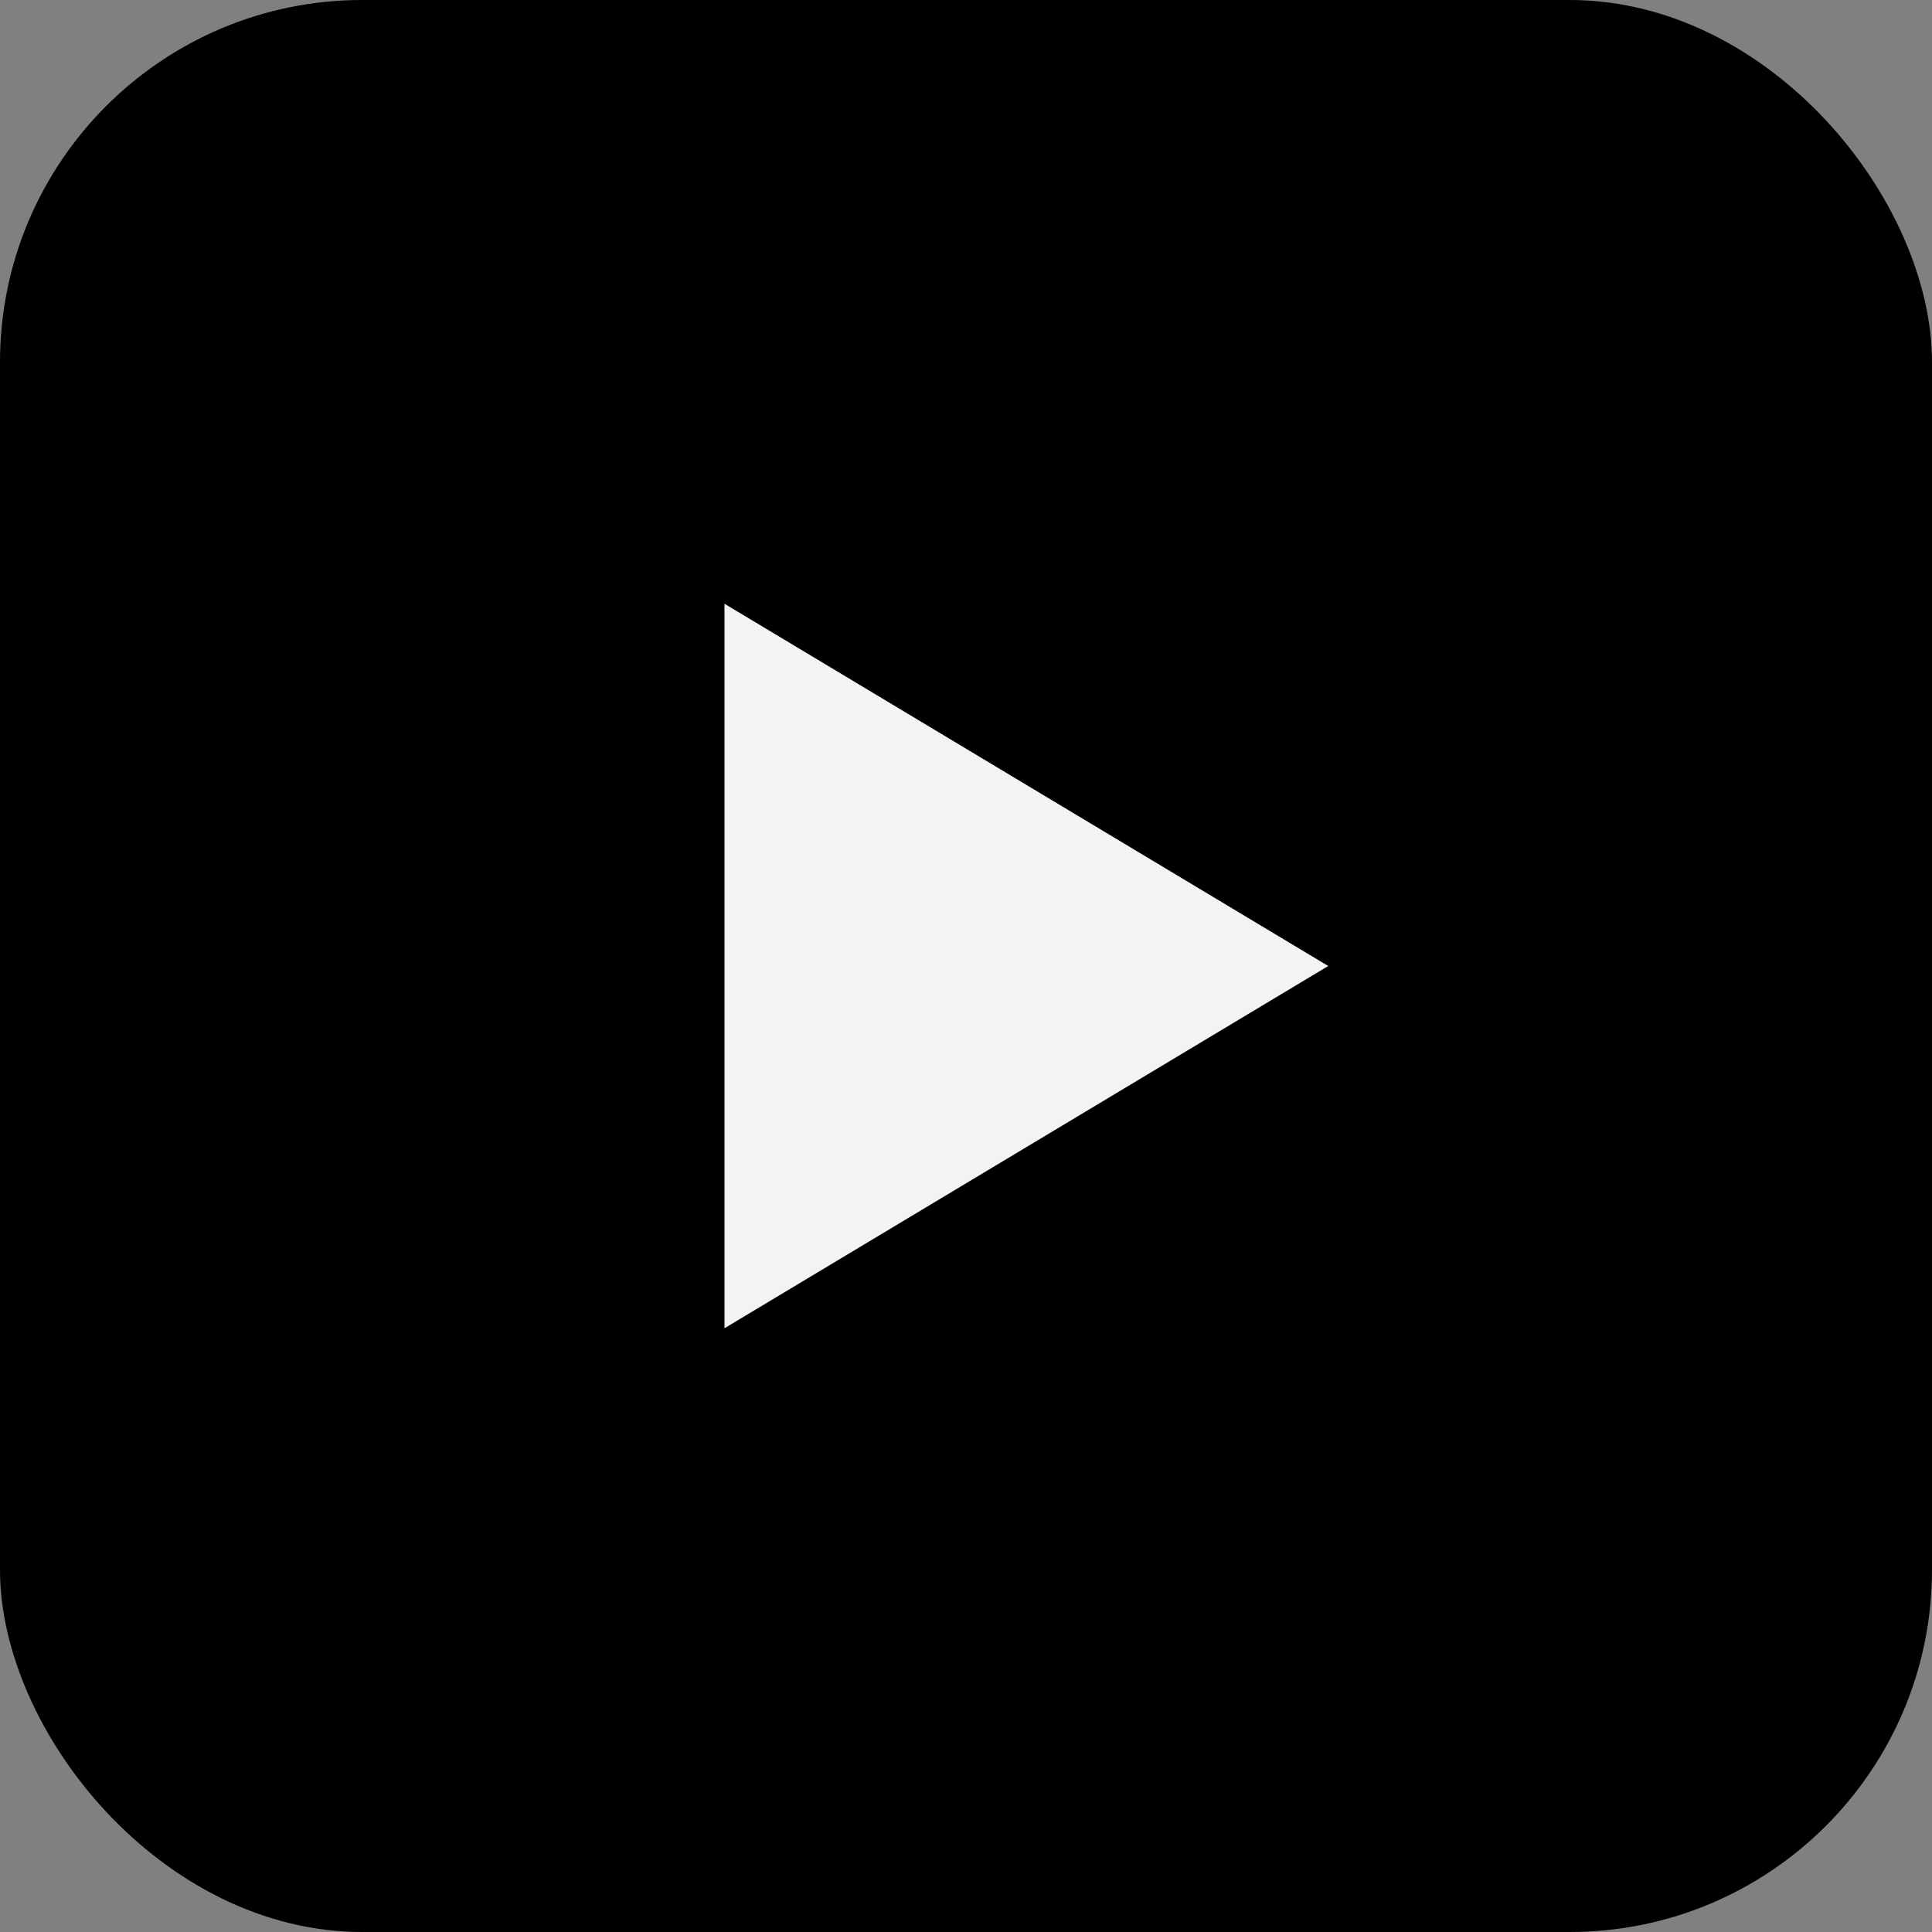 <svg xmlns="http://www.w3.org/2000/svg" viewBox="0 0 64 64" role="img" aria-label="SaveClipper">
  <rect x="0" y="0" width="64" height="64" fill="#808080" stroke="none"/>
  <defs>
    <linearGradient id="logoGradient" x1="0%" y1="0%" x2="100%" y2="100%">
      <stop offset="0%" stop-color="hsl(250, 75%, 55%)"/>
      <stop offset="100%" stop-color="hsl(280, 65%, 48%)"/>
    </linearGradient>
  </defs>
  <!-- Rounded background with gradient matching Logo component -->
  <rect width="64" height="64" rx="12" fill="url(#logoGradient)"/>
  <!-- Play button icon -->
  <path d="M24 20 L24 44 L44 32 Z" fill="white" fill-opacity="0.95"/>
</svg>

